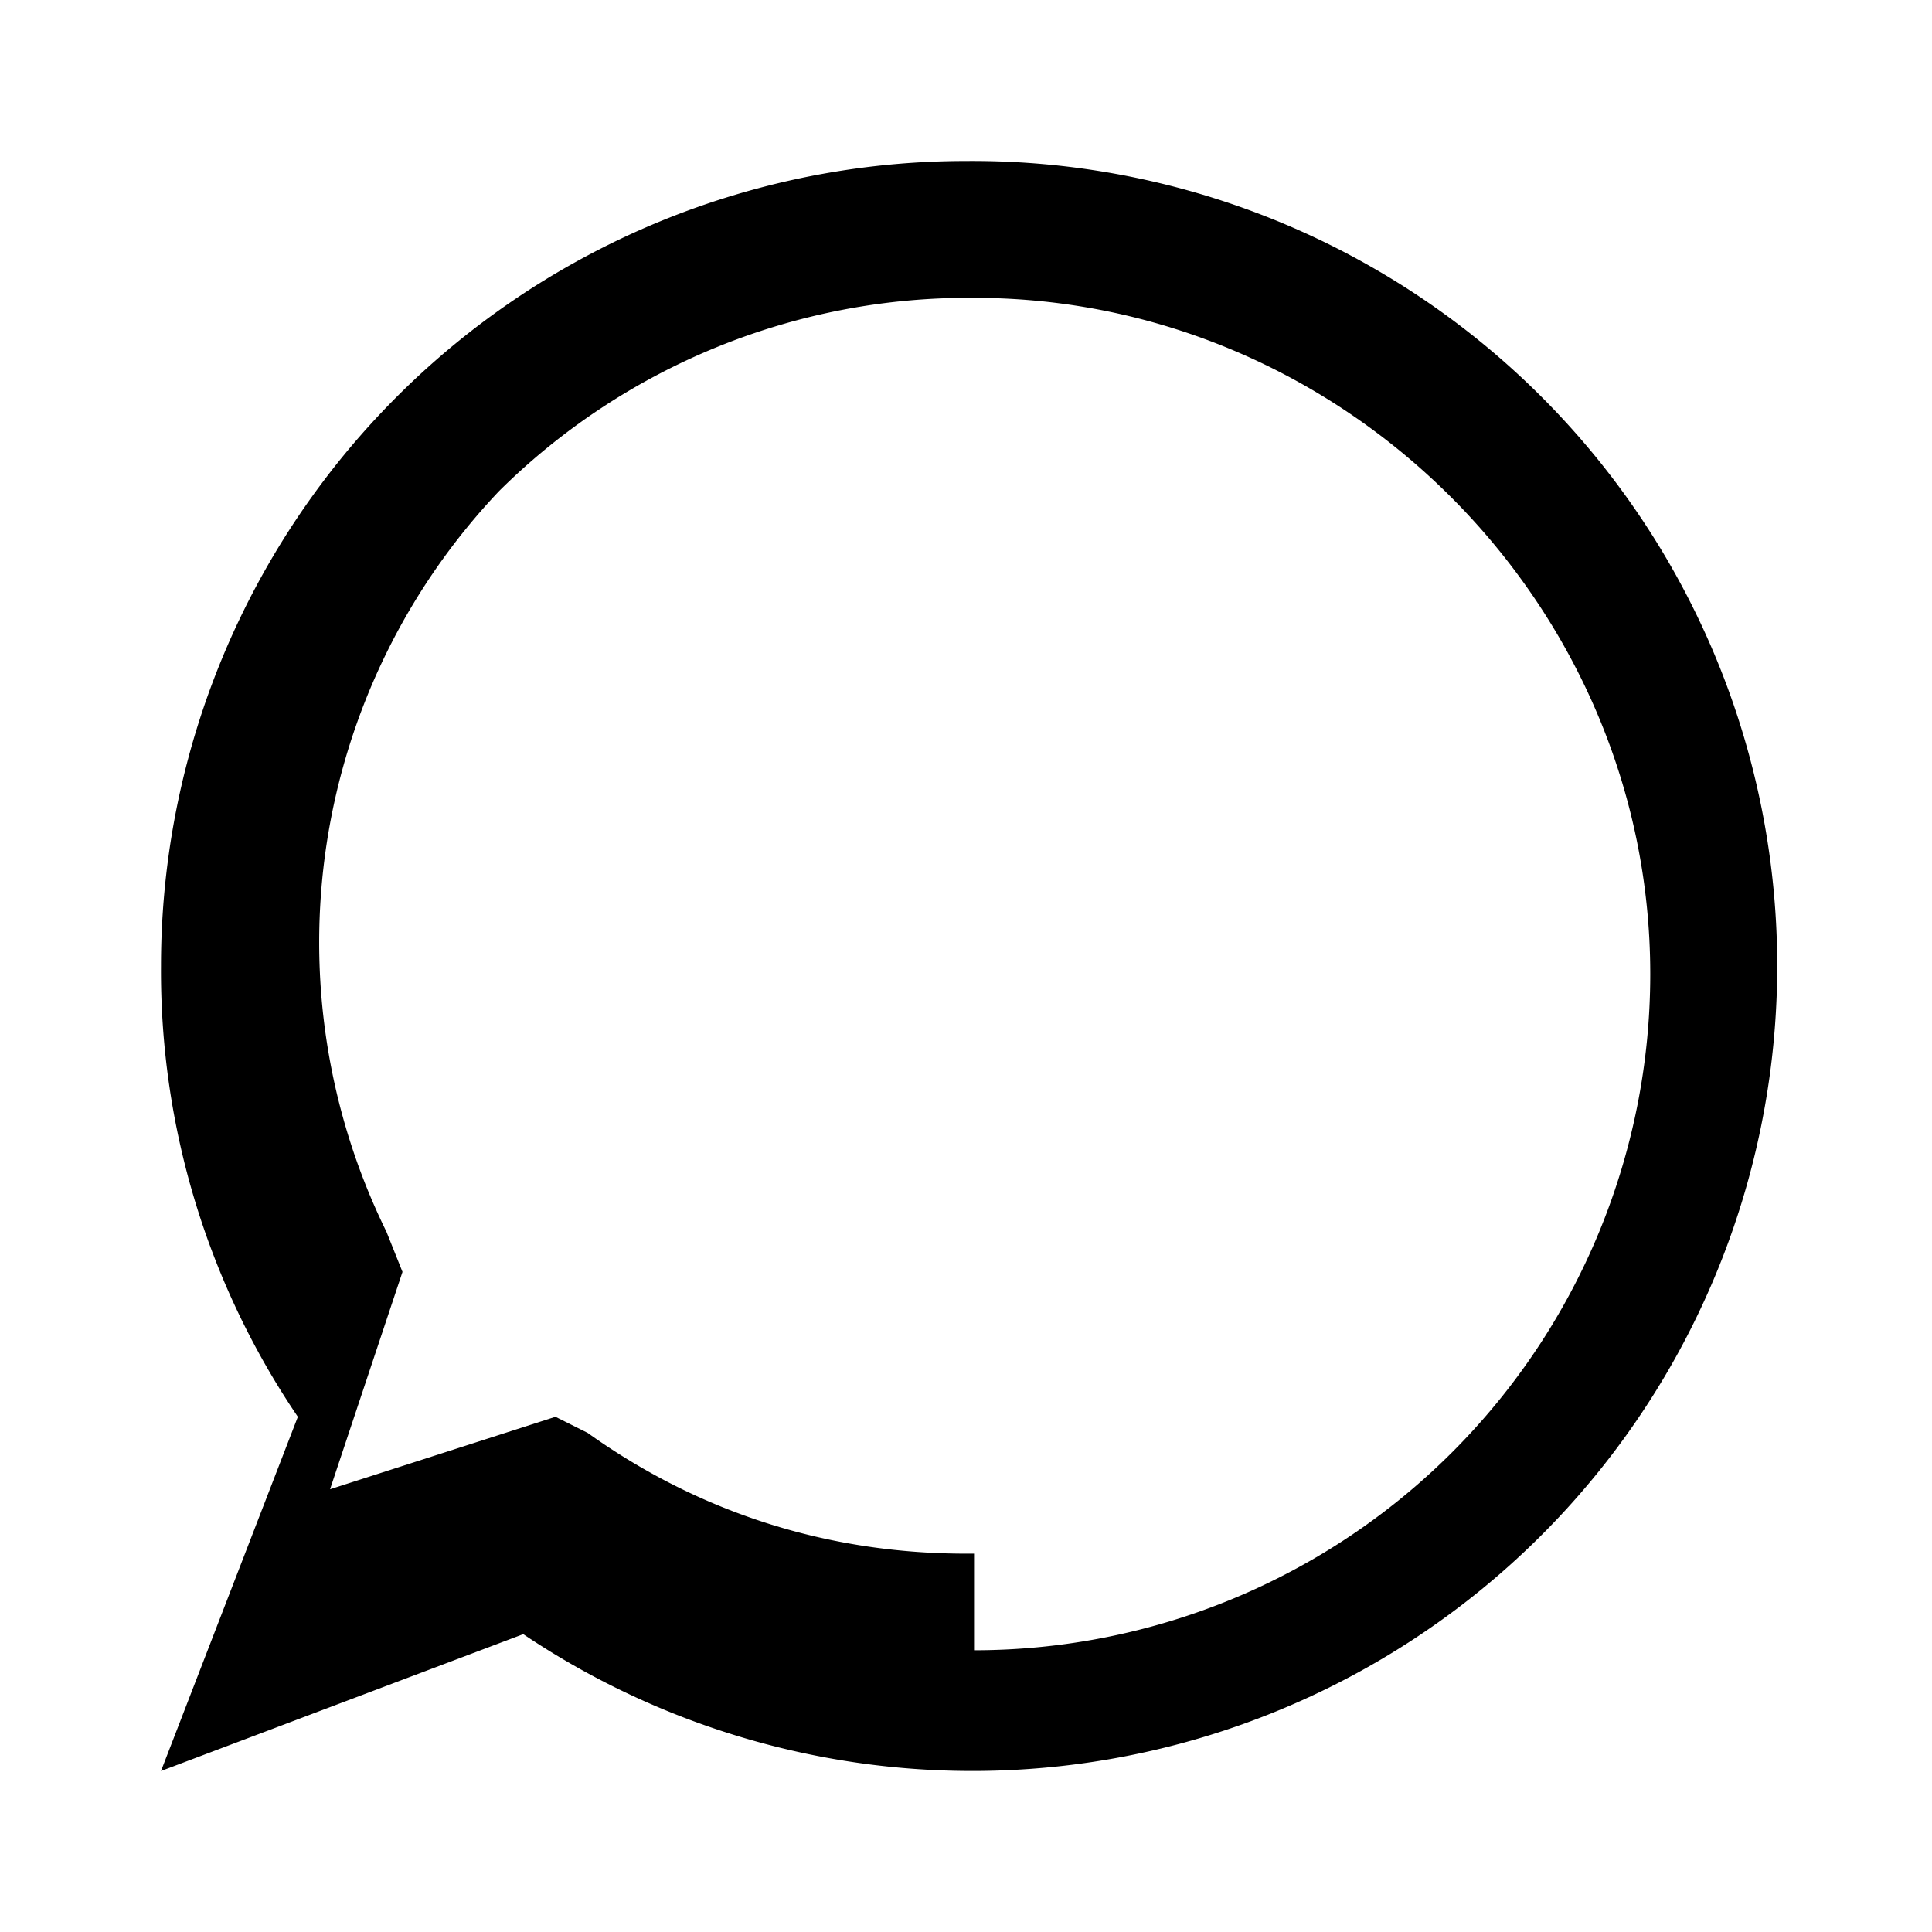 <svg xmlns='http://www.w3.org/2000/svg' viewBox='0 0 24 24'><path d='M12 2A10 10 0 0 0 2 12a9.86 9.86 0 0 0 1.7 5.6L2 22l4.5-1.7A10 10 0 1 0 12 2zm.1 17.3h-.1c-1.7 0-3.3-.5-4.7-1.5l-.4-.2-2.8.9.9-2.7-.2-.5a8.15 8.15 0 0 1 1.4-9.2 8.28 8.28 0 0 1 5.9-2.4c4.6 0 8.4 3.8 8.4 8.4a8.4 8.4 0 0 1-8.4 8.4z'/></svg>